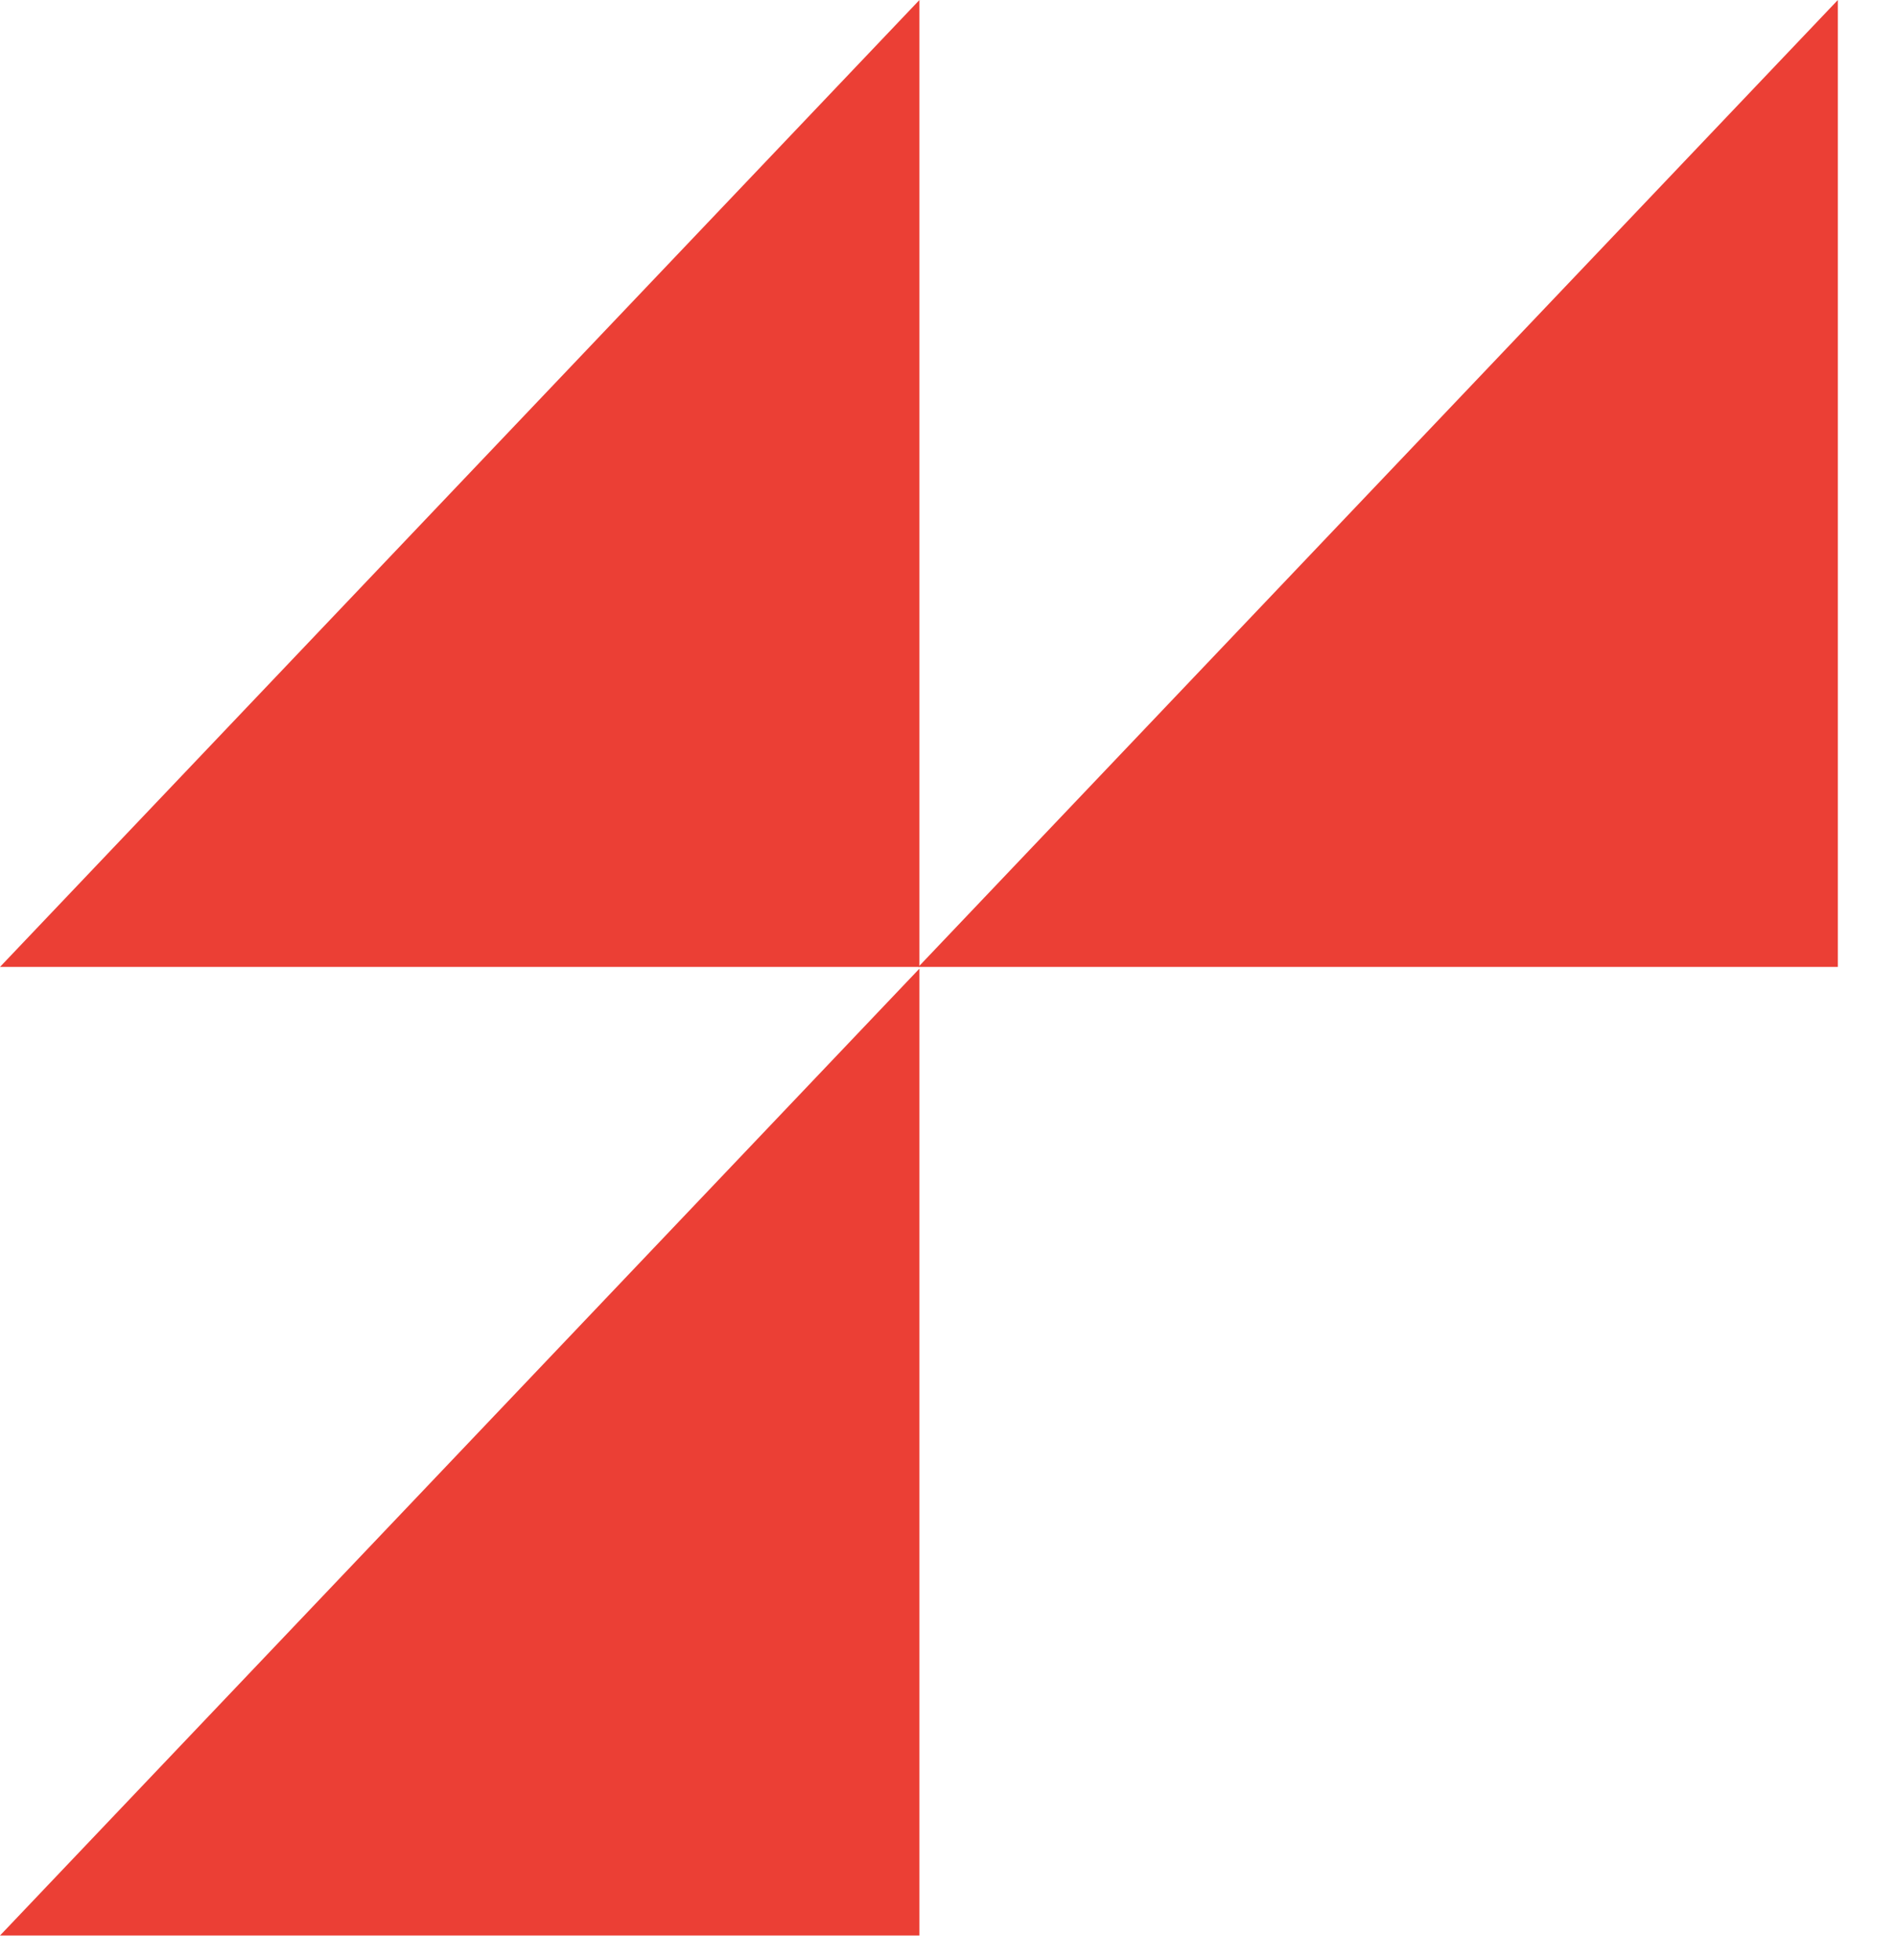 <svg width="30" height="31" viewBox="0 0 30 31" fill="none" xmlns="http://www.w3.org/2000/svg">
<g id="Group 48">
<path id="Vector" d="M0 15.291H14.548V0L0 15.291Z" fill="#EB3F35"/>
<path id="Vector_2" d="M14.531 15.291H29.08V0L14.531 15.291Z" fill="#EB3F35"/>
<path id="Vector_3" d="M0 30.609H14.548V15.318L0 30.609Z" fill="#EB3F35"/>
</g>
</svg>
